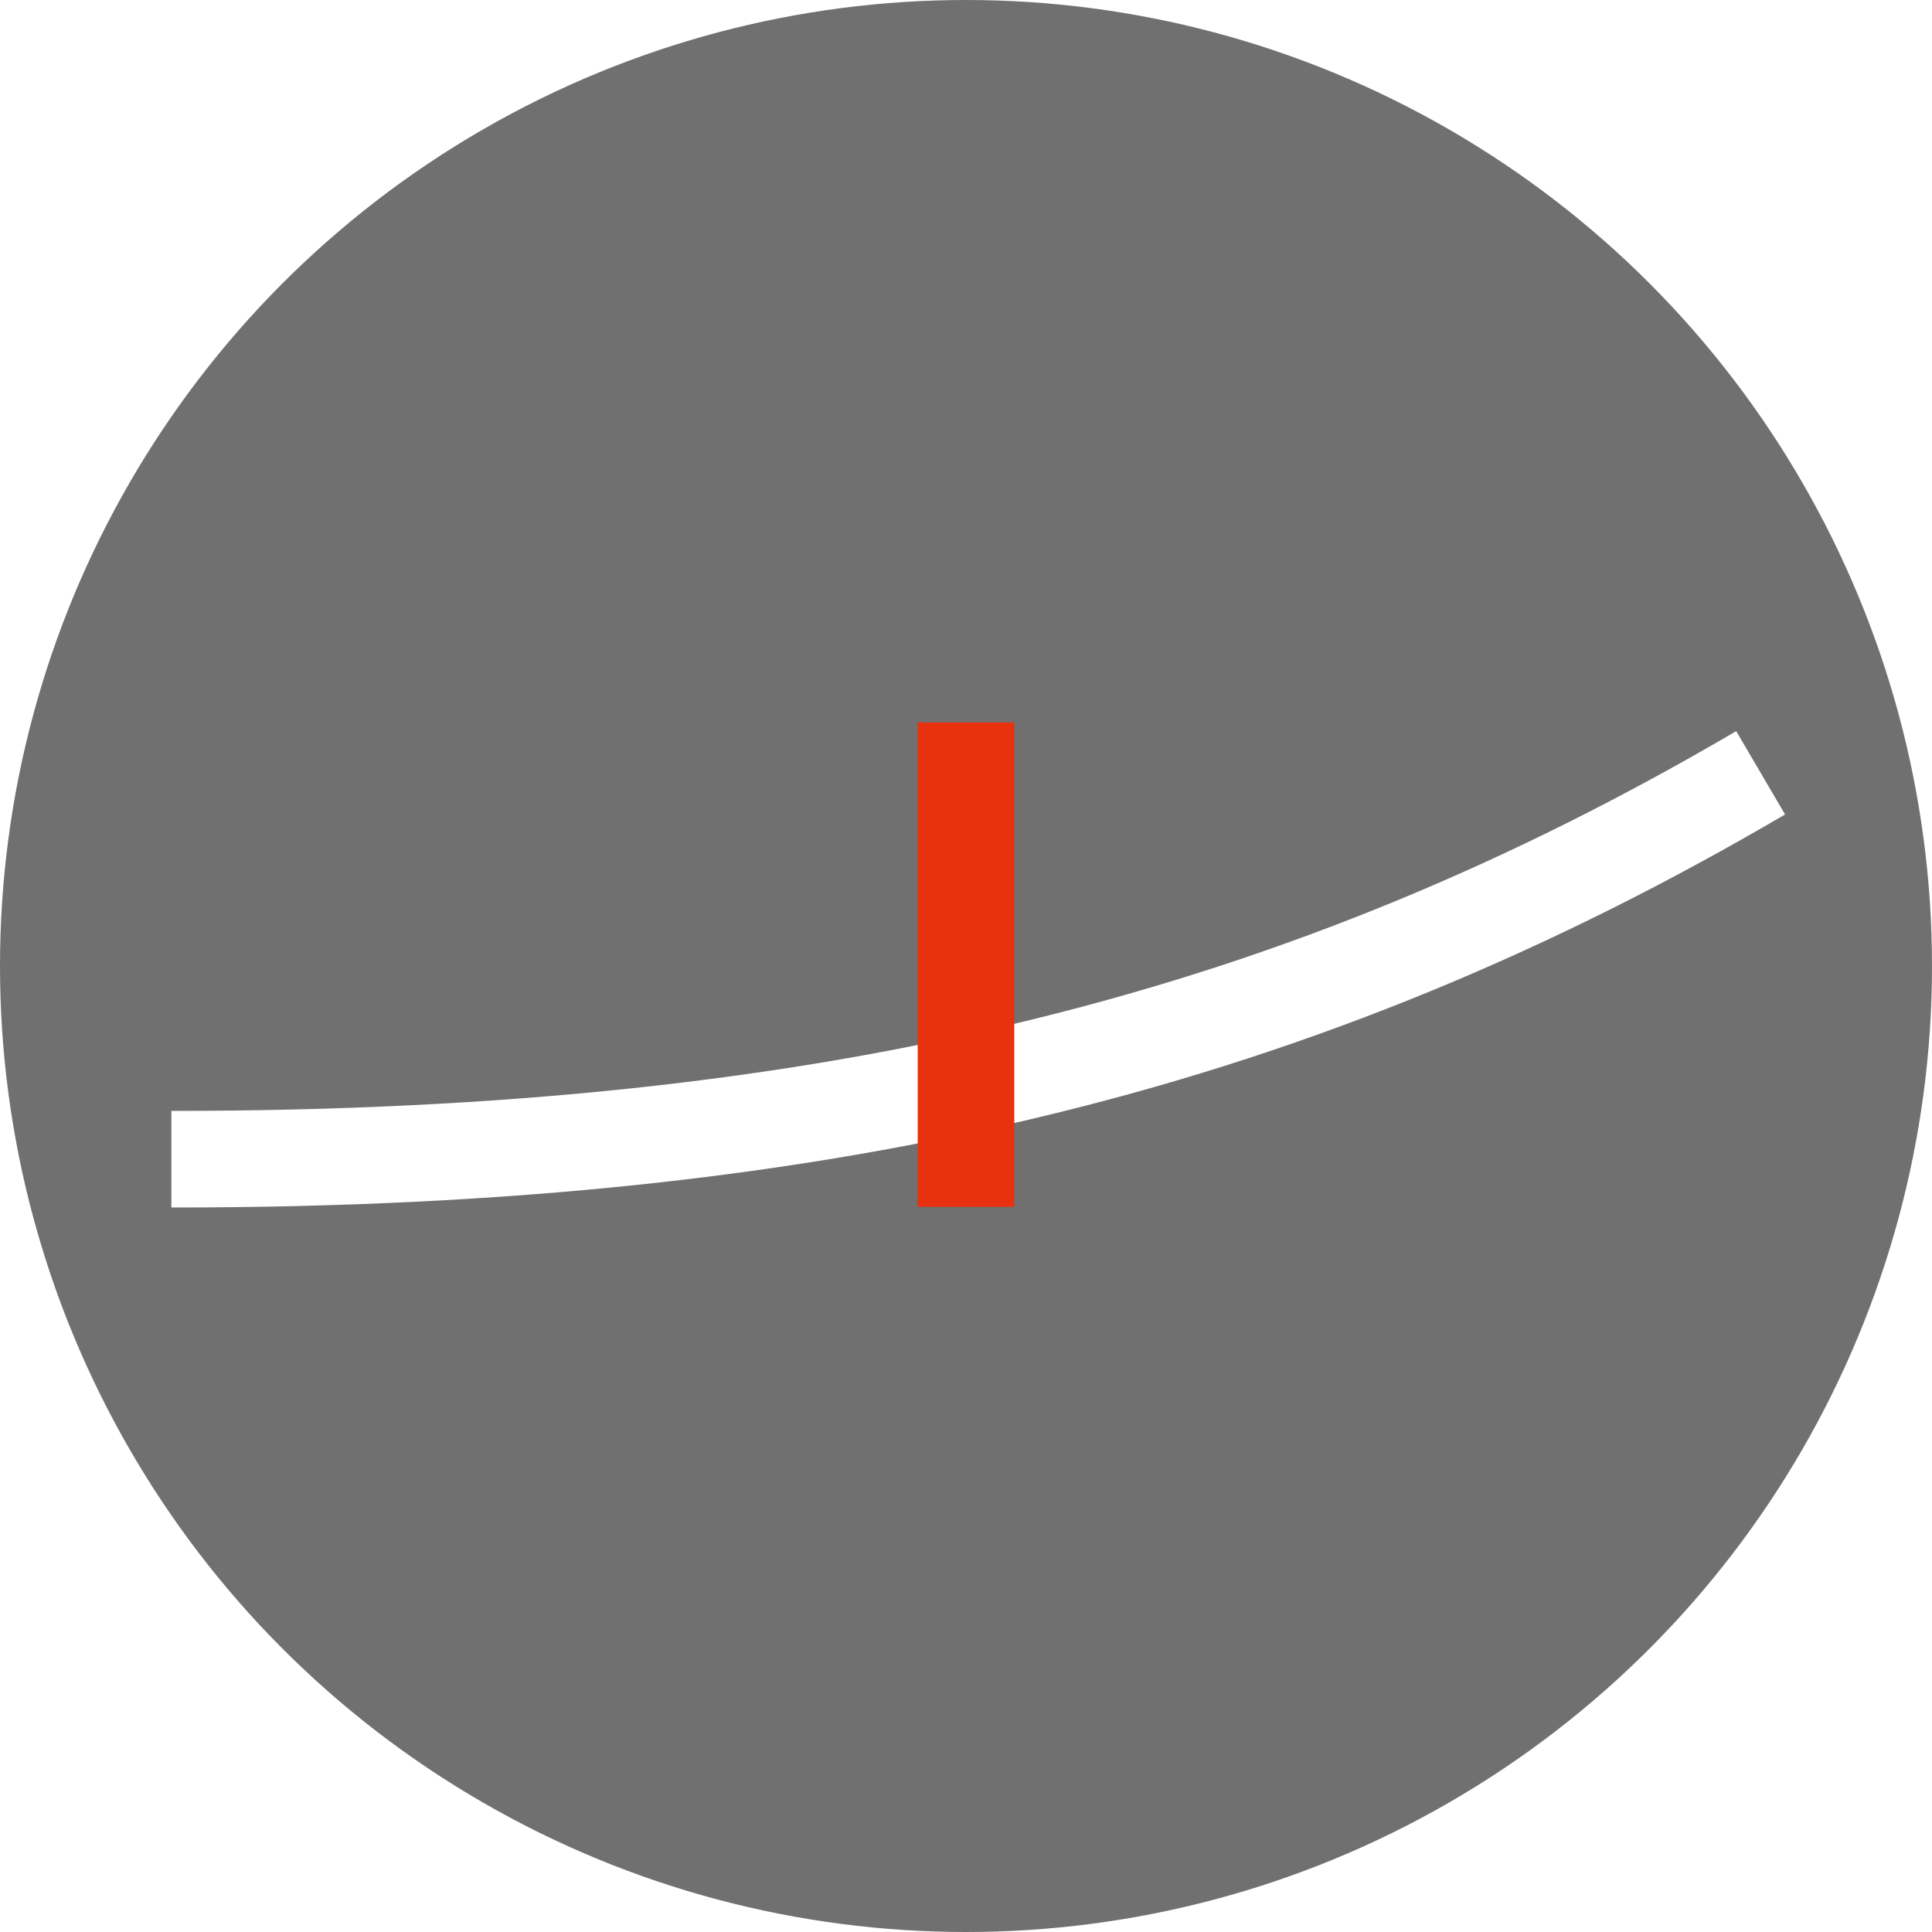<?xml version="1.0" encoding="UTF-8"?><svg id="Ebene_1" xmlns="http://www.w3.org/2000/svg" width="100" height="100" xmlns:xlink="http://www.w3.org/1999/xlink" viewBox="0 0 100 100"><defs><style>.cls-1,.cls-2,.cls-3{fill:none;}.cls-2{stroke:#fff;}.cls-2,.cls-3{stroke-miterlimit:10;stroke-width:5px;}.cls-4{fill:#707070;}.cls-3{stroke:#e8320f;}.cls-5{clip-path:url(#clippath);}</style><clipPath id="clippath"><circle class="cls-1" cx="50" cy="50" r="50"/></clipPath></defs><g class="cls-5"><rect class="cls-4" width="100" height="100"/><path class="cls-2" d="M8.87,60c34.485,0,58.705-6.191,82.26-20"/><line class="cls-3" x1="50" y1="62.467" x2="50" y2="37.392"/></g></svg>